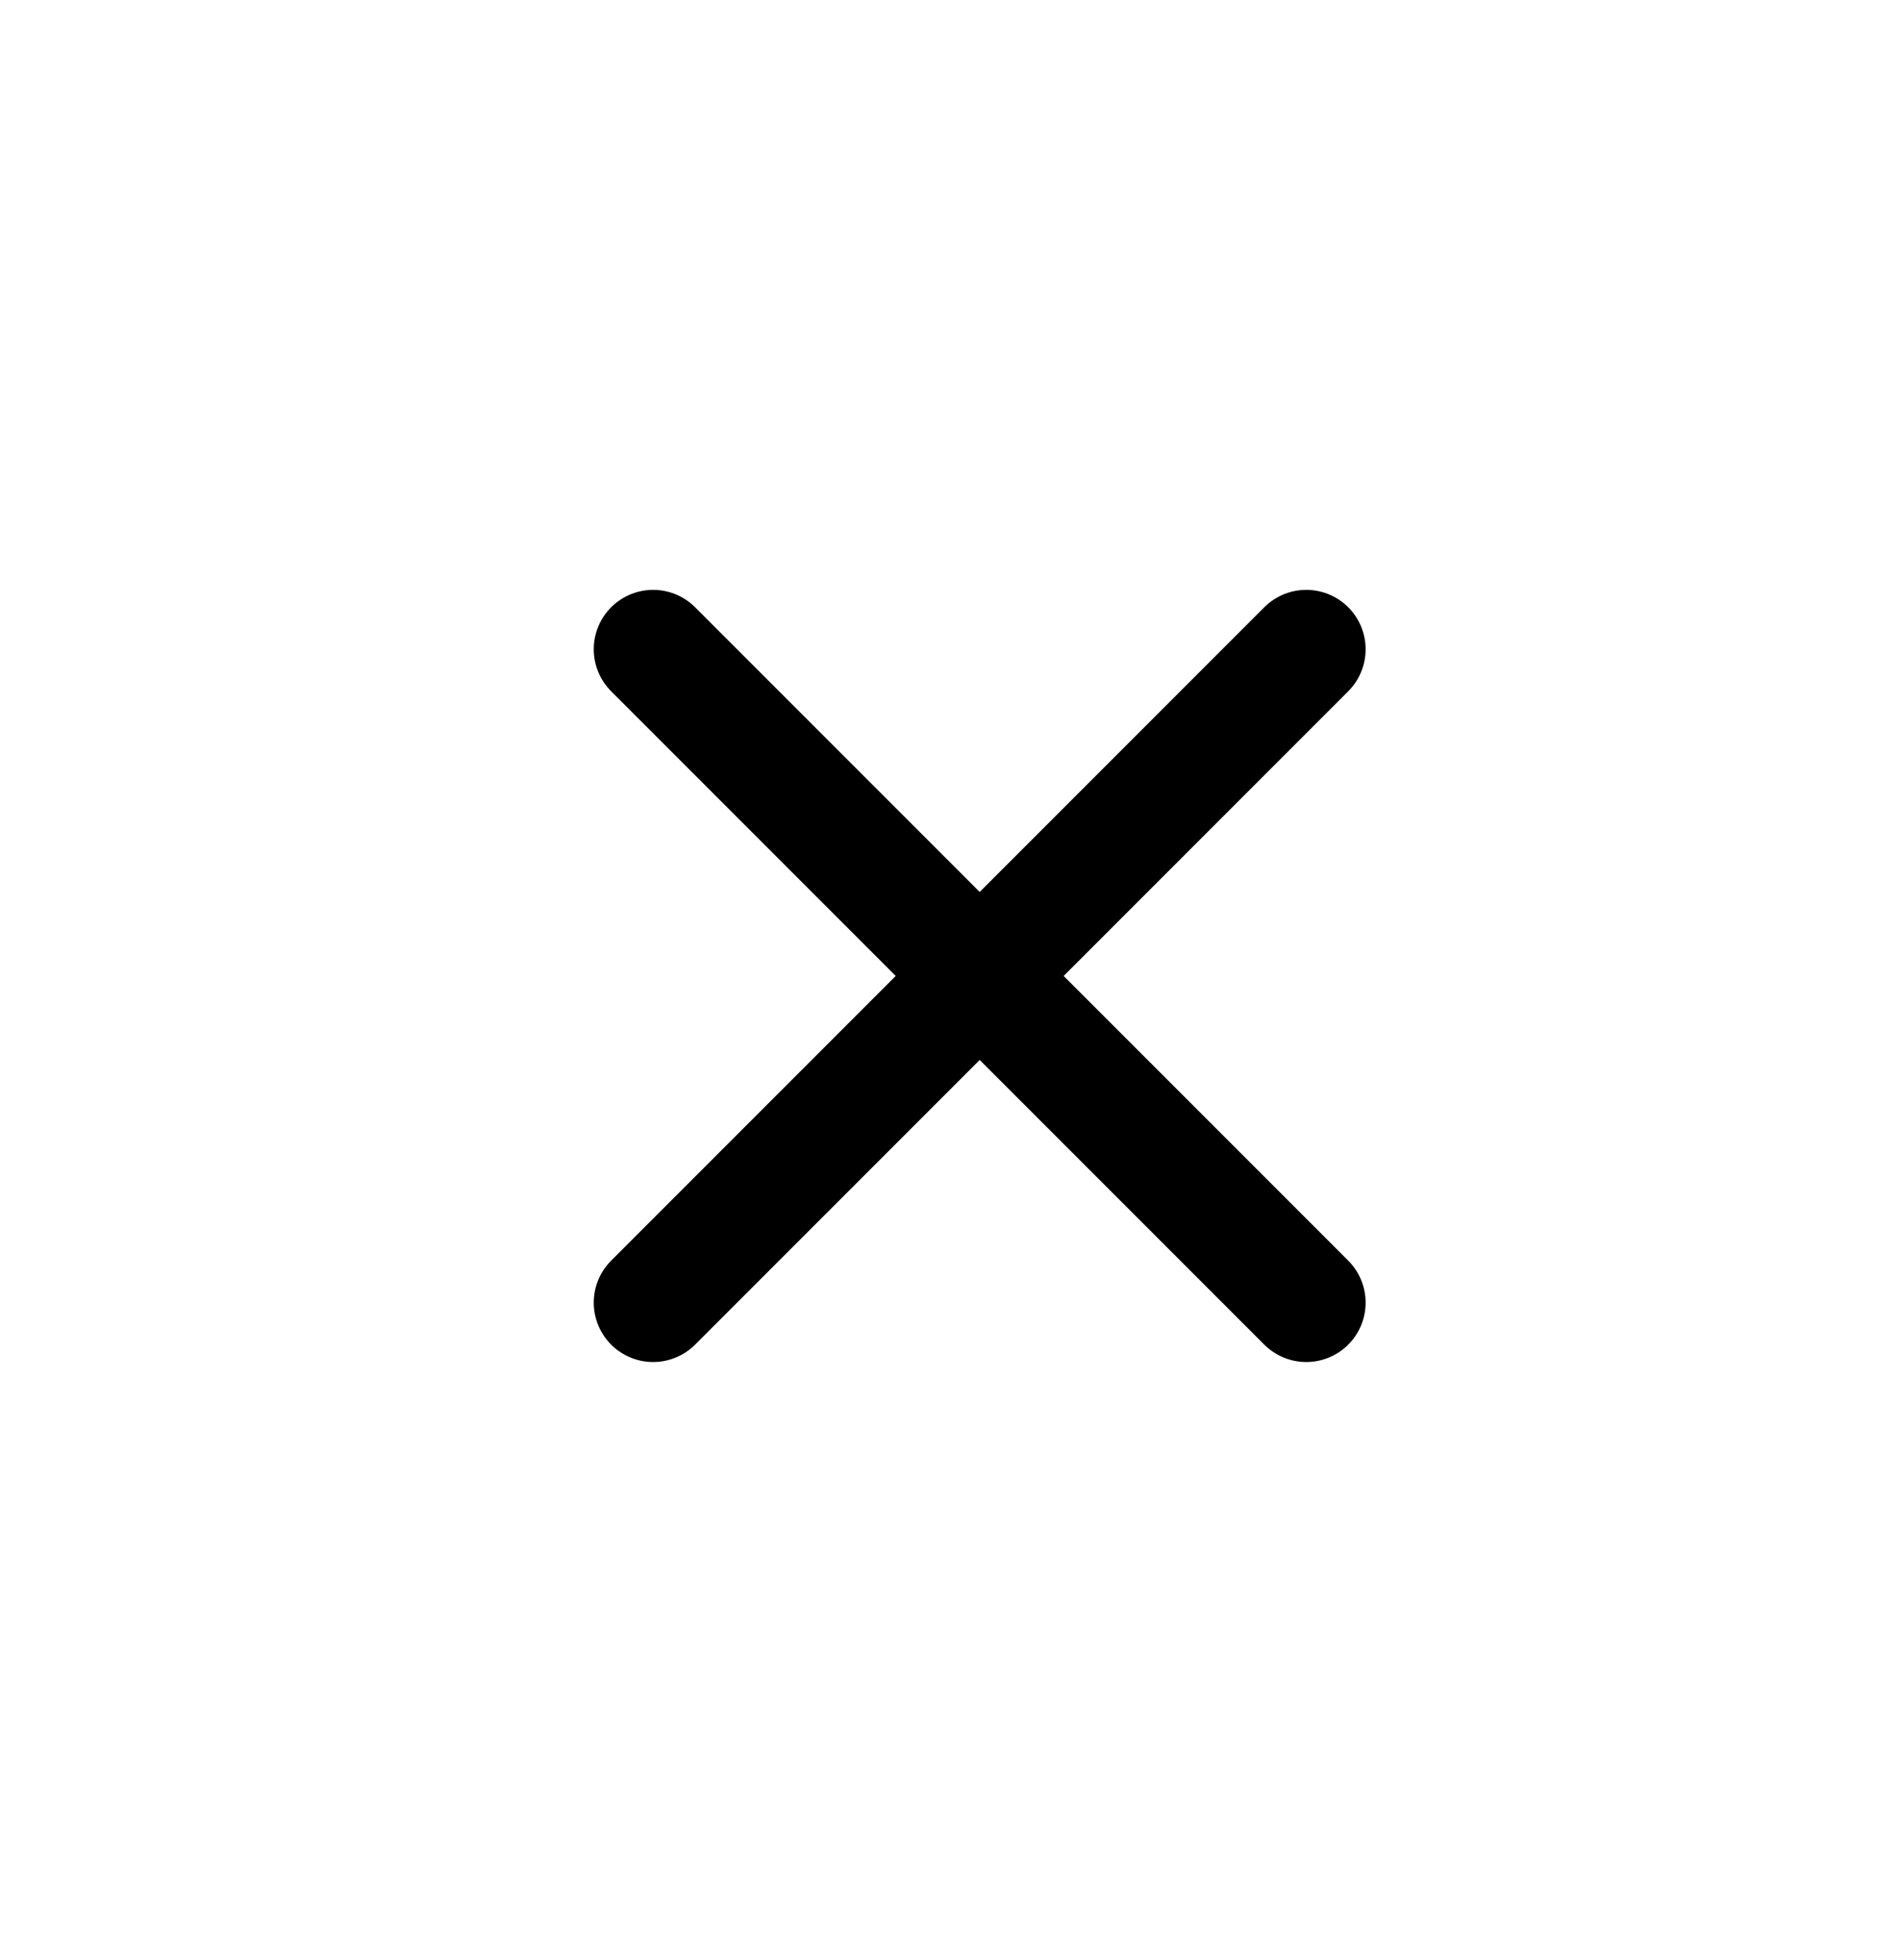 <svg width="32" height="33" viewBox="0 0 32 33" fill="none" xmlns="http://www.w3.org/2000/svg">
<path d="M11 10.931L22 21.931" stroke="black" stroke-width="2" stroke-linecap="round" stroke-linejoin="round"/>
<path d="M11 21.931L22 10.931" stroke="black" stroke-width="2" stroke-linecap="round" stroke-linejoin="round"/>
</svg>
